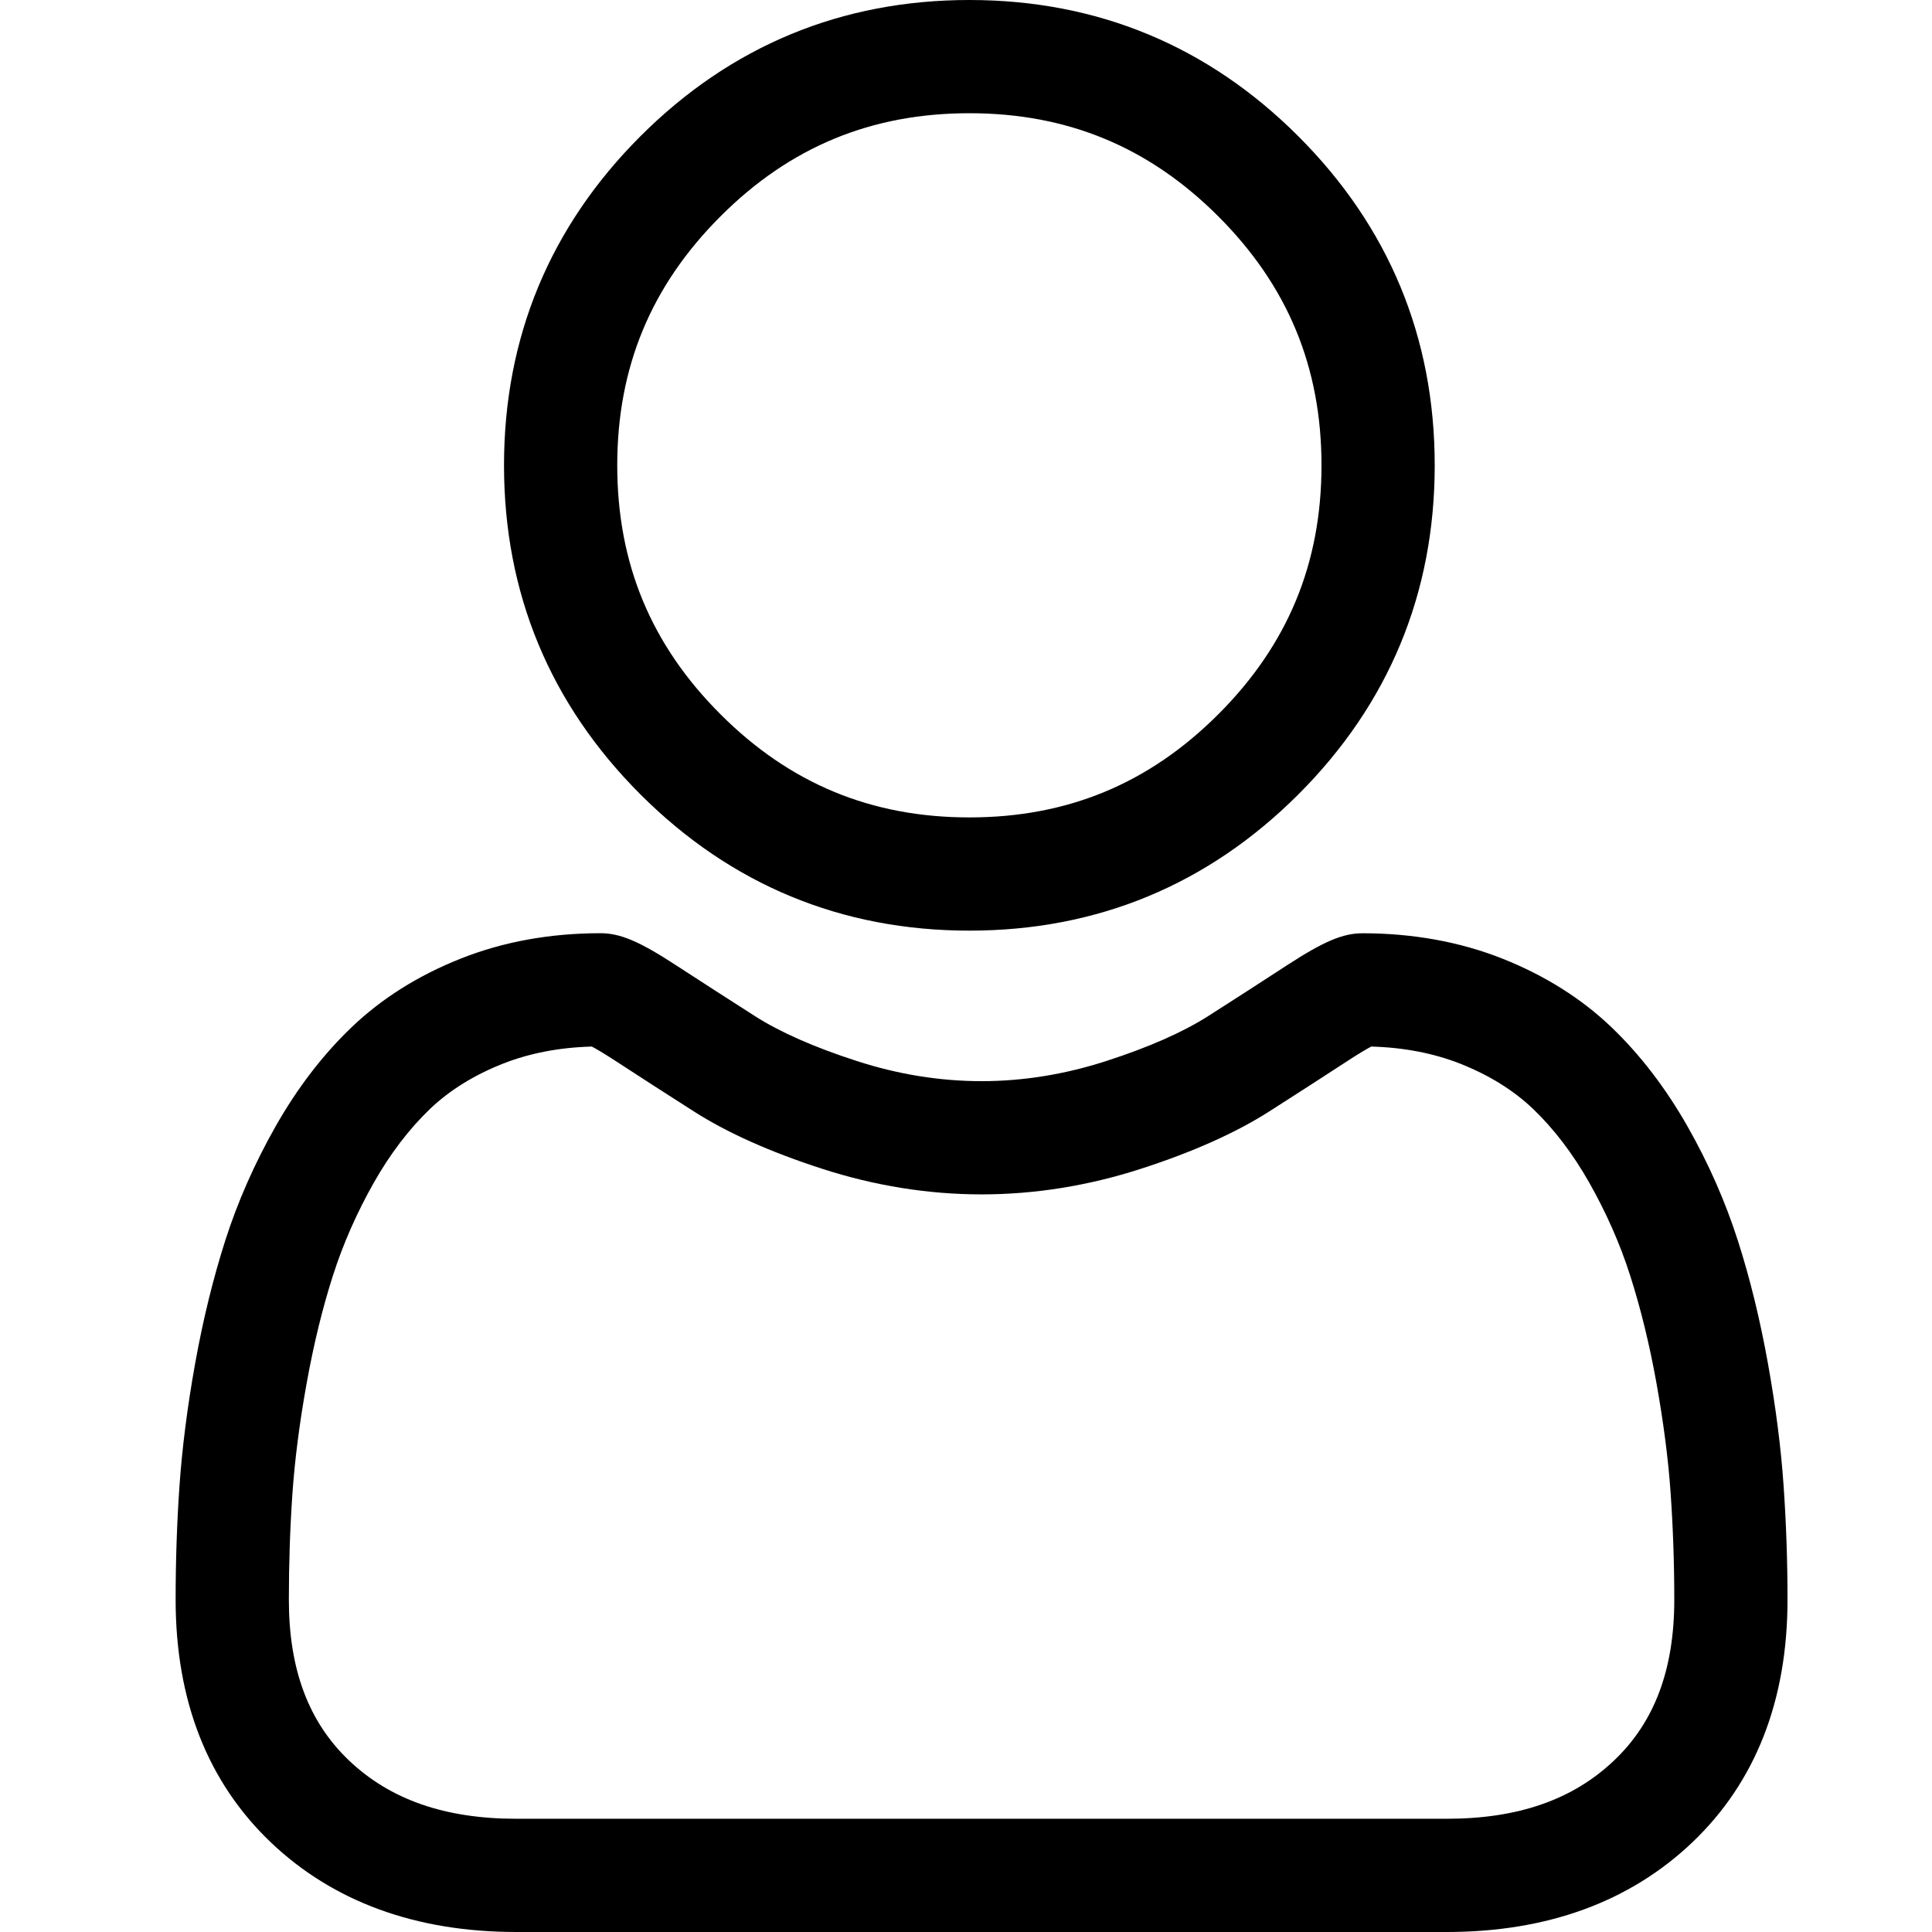 <svg width="33" height="33" viewBox="0 0 33 33" fill="none" xmlns="http://www.w3.org/2000/svg">
<path d="M16.558 15.896C18.742 15.896 20.632 15.113 22.178 13.568C23.723 12.023 24.506 10.132 24.506 7.948C24.506 5.764 23.723 3.874 22.177 2.328C20.632 0.783 18.741 0 16.558 0C14.374 0 12.483 0.783 10.938 2.328C9.393 3.873 8.609 5.764 8.609 7.948C8.609 10.132 9.393 12.023 10.938 13.568C12.484 15.113 14.374 15.896 16.558 15.896H16.558ZM12.306 3.696C13.491 2.51 14.882 1.934 16.558 1.934C18.233 1.934 19.624 2.51 20.81 3.696C21.996 4.882 22.572 6.273 22.572 7.948C22.572 9.624 21.996 11.014 20.81 12.2C19.624 13.386 18.233 13.962 16.558 13.962C14.883 13.962 13.492 13.386 12.306 12.2C11.12 11.015 10.543 9.624 10.543 7.948C10.543 6.273 11.12 4.882 12.306 3.696ZM30.465 25.375C30.421 24.732 30.331 24.031 30.198 23.29C30.064 22.544 29.892 21.838 29.685 21.194C29.472 20.527 29.182 19.869 28.823 19.238C28.451 18.584 28.014 18.014 27.524 17.545C27.011 17.054 26.383 16.66 25.657 16.372C24.933 16.086 24.131 15.941 23.273 15.941C22.937 15.941 22.611 16.079 21.982 16.488C21.534 16.78 21.086 17.069 20.636 17.356C20.204 17.631 19.618 17.89 18.895 18.123C18.189 18.352 17.473 18.467 16.765 18.467C16.058 18.467 15.341 18.352 14.635 18.123C13.913 17.89 13.327 17.632 12.895 17.356C12.395 17.036 11.941 16.744 11.548 16.488C10.92 16.078 10.594 15.94 10.257 15.94C9.399 15.94 8.597 16.085 7.874 16.372C7.148 16.659 6.52 17.054 6.007 17.545C5.516 18.014 5.079 18.584 4.708 19.238C4.35 19.869 4.059 20.527 3.846 21.194C3.64 21.839 3.467 22.544 3.333 23.29C3.2 24.03 3.111 24.732 3.066 25.376C3.022 26.006 3 26.662 3 27.325C3 29.047 3.548 30.442 4.627 31.47C5.694 32.485 7.105 33 8.821 33H24.711C26.427 33 27.837 32.485 28.904 31.471C29.984 30.443 30.532 29.048 30.532 27.325C30.532 26.66 30.509 26.004 30.465 25.375ZM27.571 30.069C26.866 30.74 25.931 31.066 24.71 31.066H8.821C7.601 31.066 6.665 30.74 5.961 30.07C5.27 29.412 4.934 28.514 4.934 27.325C4.934 26.706 4.954 26.096 4.995 25.51C5.035 24.935 5.116 24.303 5.237 23.632C5.356 22.969 5.507 22.347 5.688 21.784C5.861 21.244 6.097 20.709 6.389 20.194C6.668 19.703 6.99 19.282 7.344 18.942C7.676 18.625 8.094 18.365 8.586 18.17C9.041 17.99 9.553 17.891 10.109 17.876C10.177 17.912 10.297 17.981 10.493 18.108C10.89 18.367 11.348 18.663 11.855 18.986C12.426 19.351 13.162 19.679 14.041 19.963C14.939 20.254 15.856 20.401 16.765 20.401C17.675 20.401 18.592 20.254 19.49 19.963C20.369 19.679 21.105 19.351 21.677 18.986C22.195 18.655 22.64 18.368 23.038 18.108C23.233 17.981 23.354 17.912 23.422 17.876C23.977 17.891 24.489 17.99 24.945 18.17C25.437 18.365 25.855 18.625 26.187 18.942C26.541 19.281 26.863 19.703 27.142 20.194C27.434 20.709 27.671 21.244 27.843 21.783C28.024 22.347 28.176 22.969 28.295 23.632C28.415 24.304 28.497 24.936 28.536 25.51V25.511C28.577 26.094 28.598 26.705 28.598 27.325C28.598 28.514 28.262 29.412 27.571 30.069H27.571Z" fill="black"/>
</svg>
